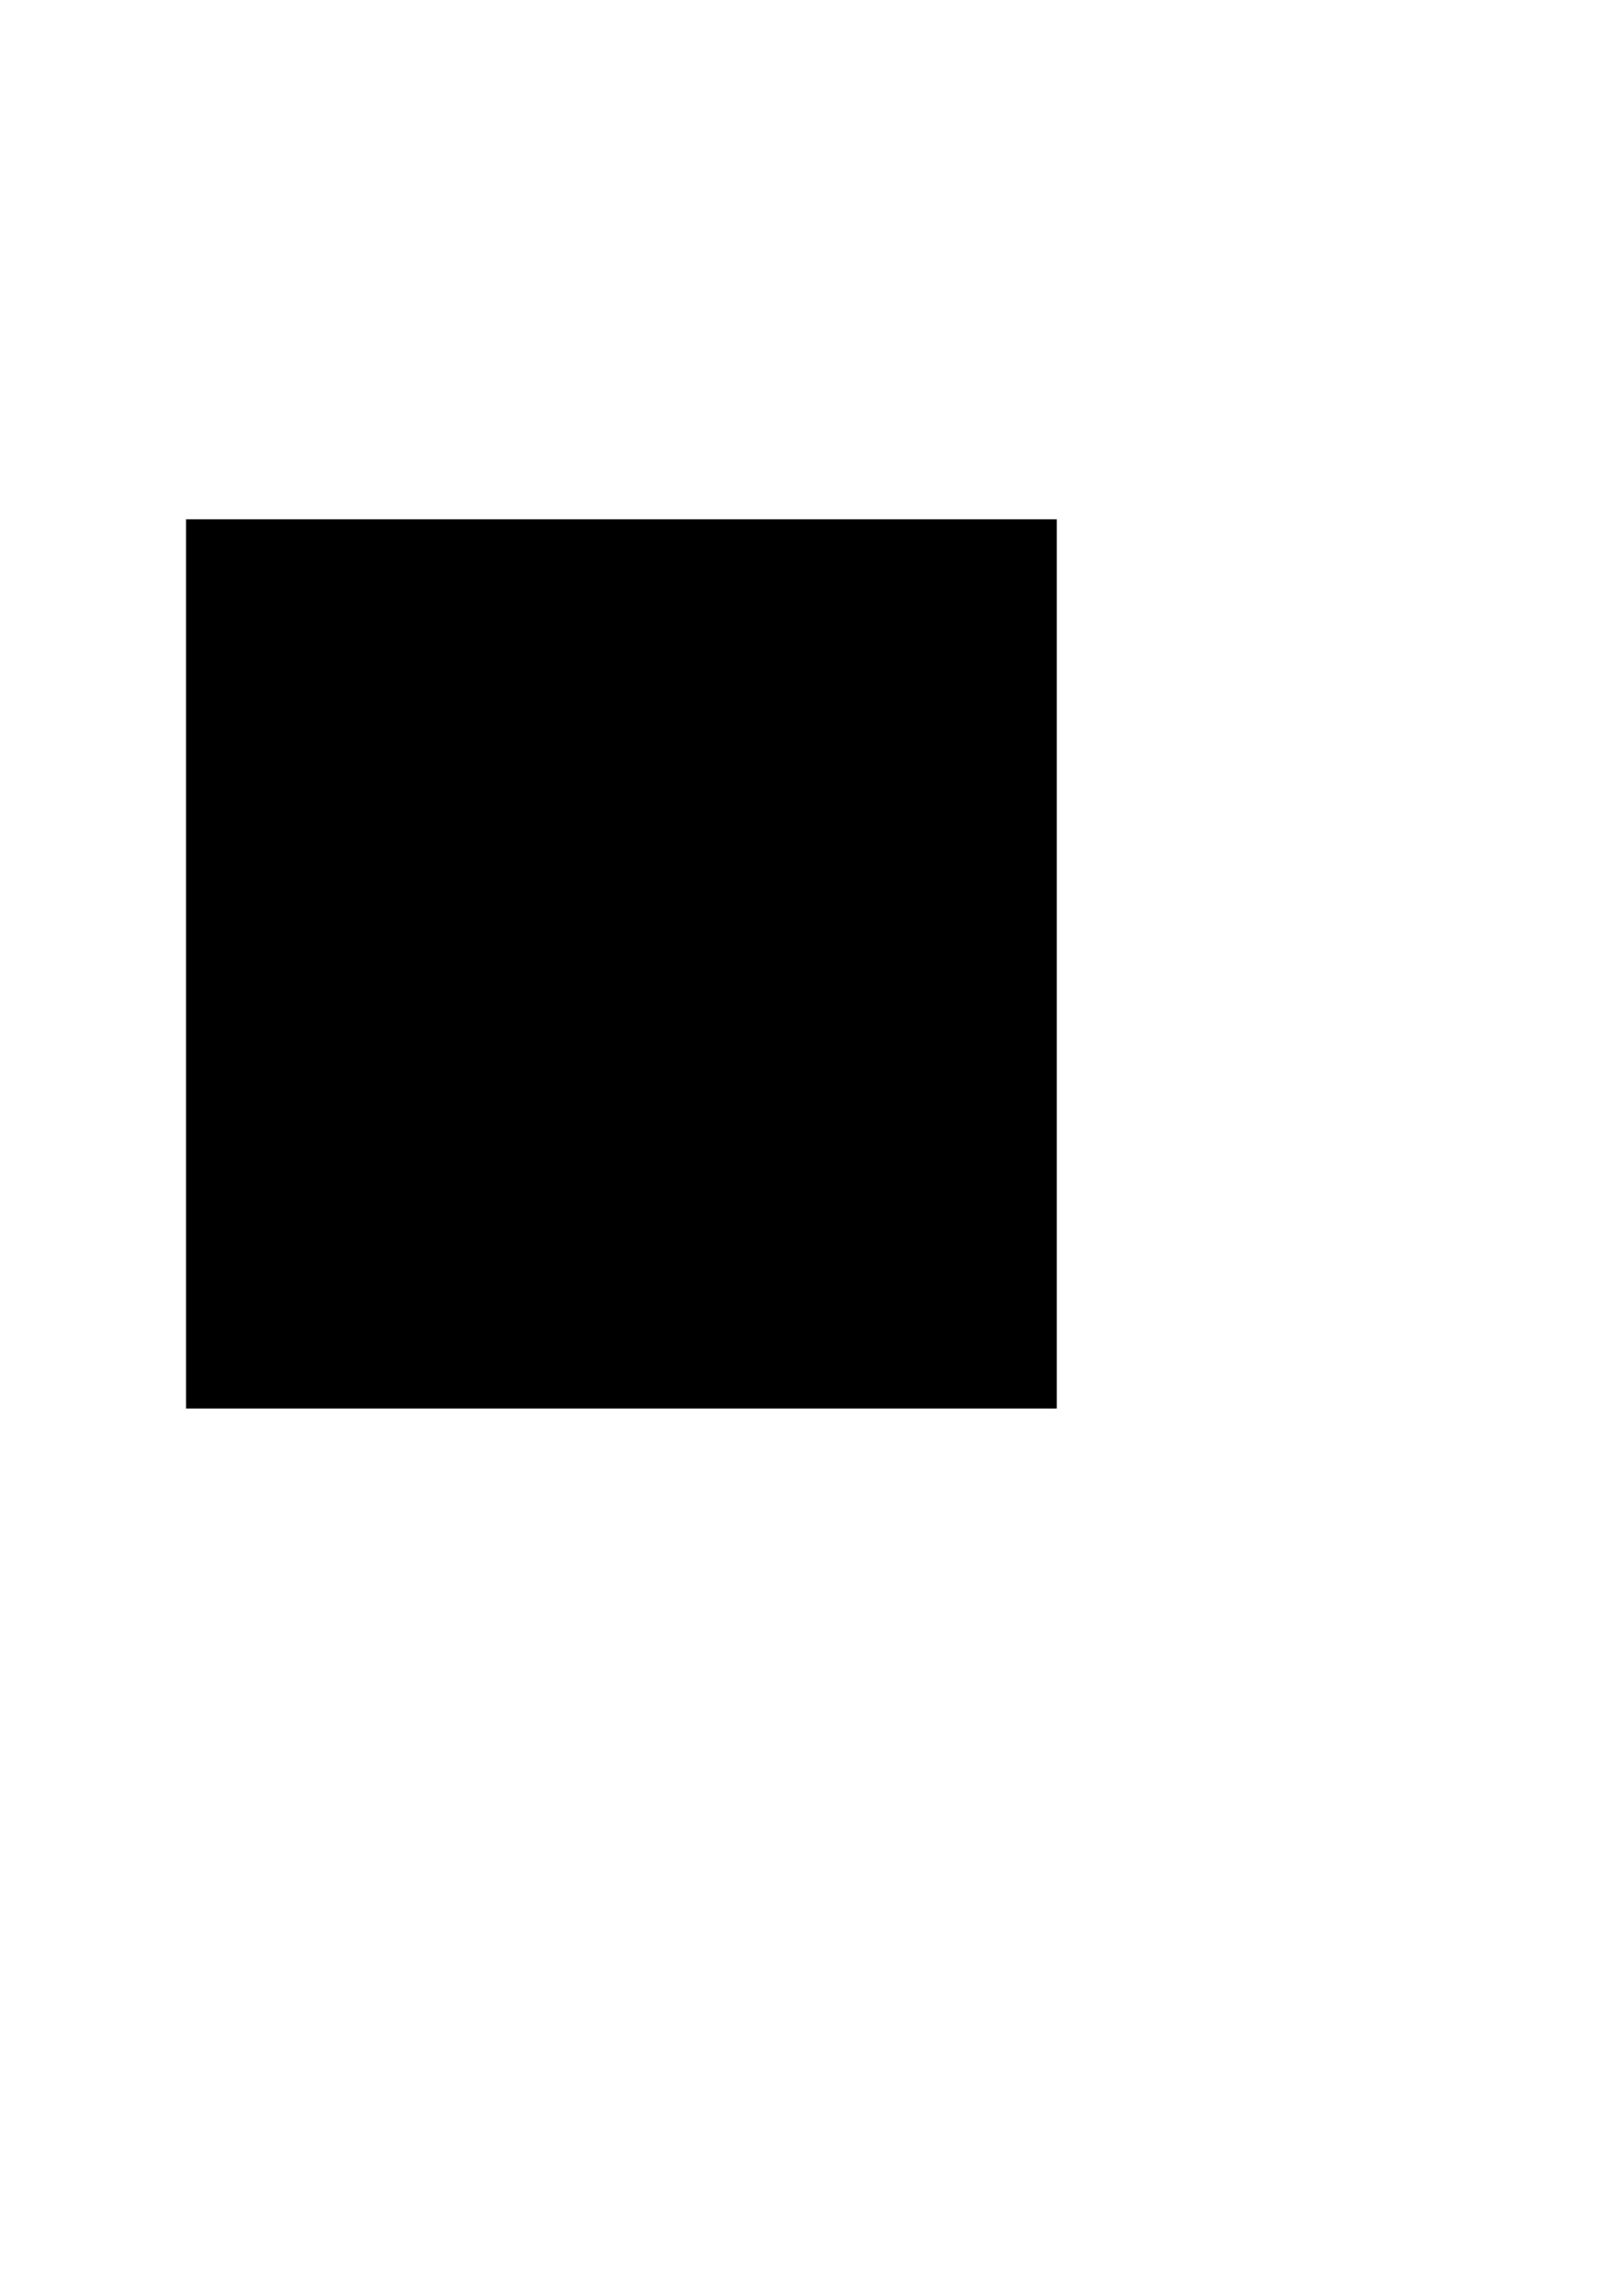 <?xml version="1.0" encoding="UTF-8" standalone="yes"?>
<svg version="1.0" xmlns="http://www.w3.org/2000/svg" width="210mm" height="297mm" viewBox="0 0 794 1123" preserveAspectRatio="xMidYMid meet">
  <g transform="translate(0,1123) scale(0.1,-0.1)" fill="#000000" stroke="none">
    <path d="M910 6515 l0 -2175 2130 0 2130 0 0 2175 0 2175 -2130 0 -2130 0 0
-2175z"/>
  </g>
</svg>